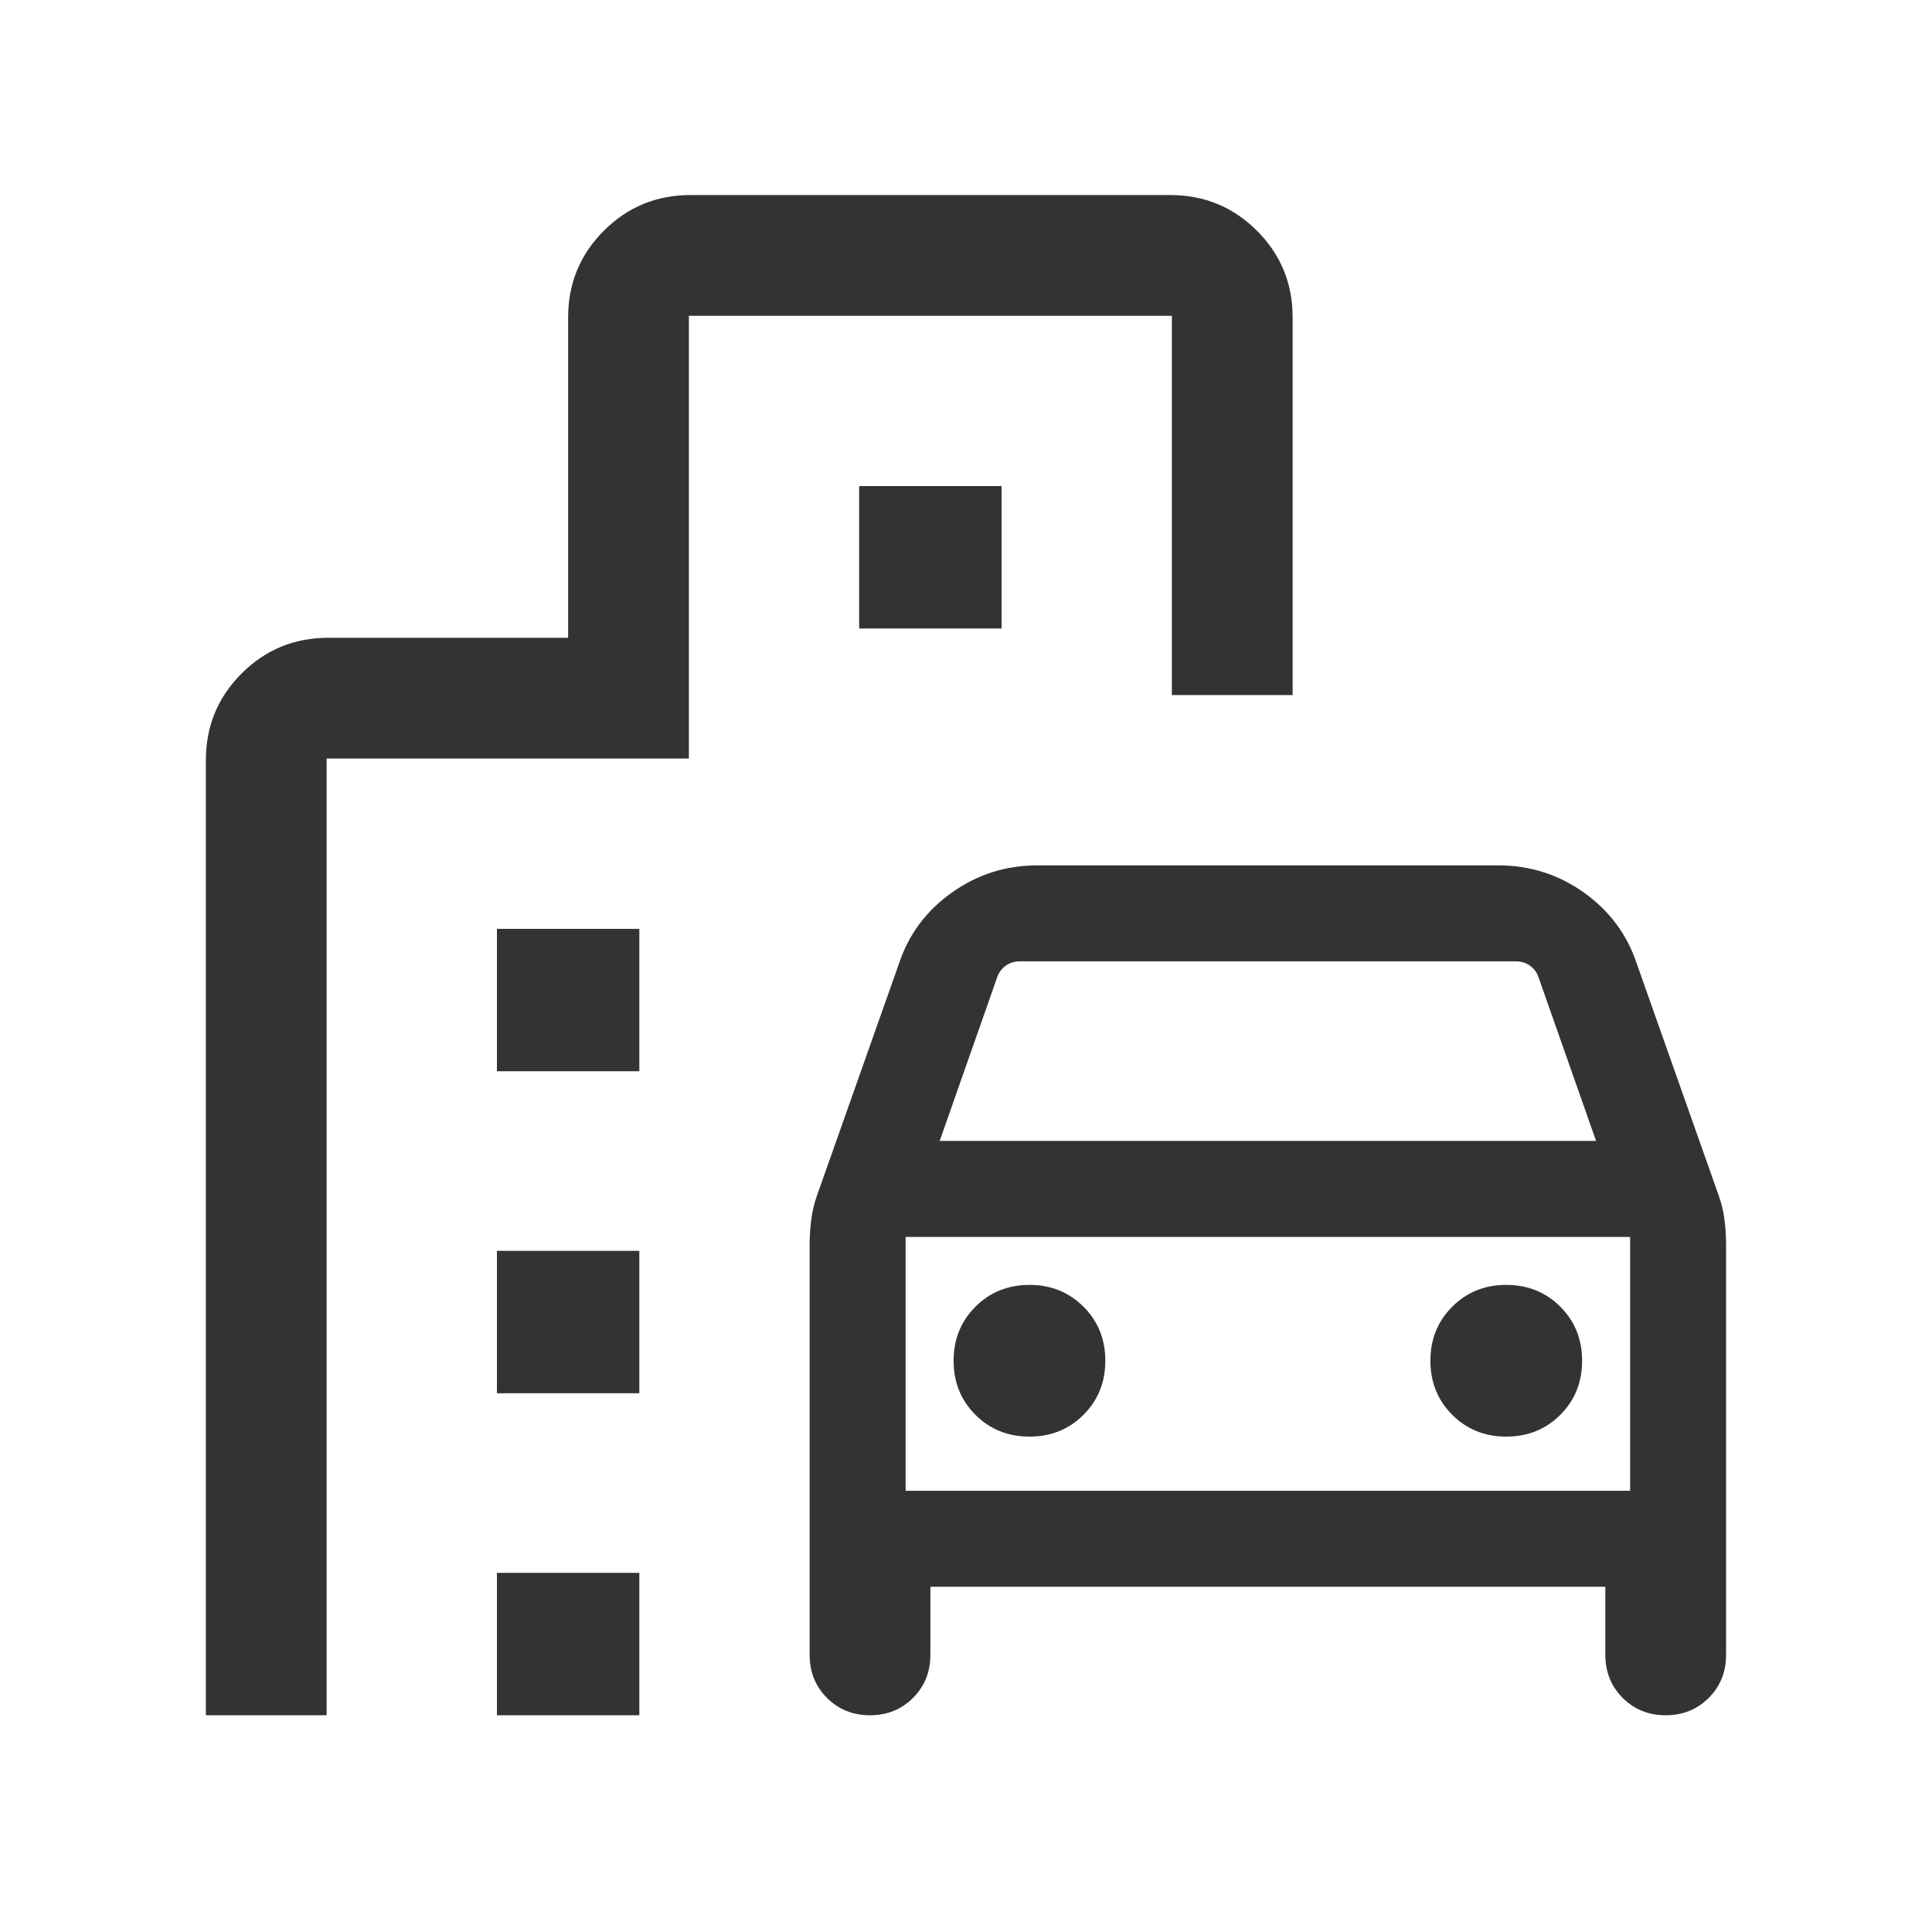 <svg width="48" height="48" viewBox="0 0 48 48" fill="none" xmlns="http://www.w3.org/2000/svg">
<path d="M21.614 42.615C21.189 42.615 20.833 42.471 20.546 42.184C20.259 41.897 20.115 41.54 20.115 41.115V30.923C20.115 30.715 20.129 30.508 20.156 30.3C20.183 30.092 20.229 29.895 20.296 29.708L22.338 23.931C22.579 23.21 23.016 22.625 23.649 22.175C24.282 21.725 24.989 21.5 25.773 21.5H37.227C38.01 21.5 38.718 21.725 39.351 22.175C39.983 22.625 40.42 23.21 40.661 23.931L42.703 29.708C42.77 29.895 42.817 30.092 42.844 30.3C42.871 30.508 42.884 30.715 42.884 30.923V41.115C42.884 41.54 42.74 41.897 42.453 42.184C42.165 42.471 41.809 42.615 41.384 42.615C40.959 42.615 40.602 42.471 40.315 42.184C40.028 41.897 39.884 41.54 39.884 41.115V39.423H23.115V41.115C23.115 41.54 22.971 41.897 22.684 42.184C22.396 42.471 22.04 42.615 21.614 42.615ZM23.346 28.346H39.654L38.234 24.308C38.196 24.179 38.125 24.077 38.023 24C37.92 23.923 37.798 23.884 37.657 23.884H25.342C25.201 23.884 25.079 23.923 24.977 24C24.874 24.077 24.804 24.179 24.765 24.308L23.346 28.346ZM25.577 35.692C26.111 35.692 26.558 35.512 26.919 35.15C27.281 34.789 27.461 34.342 27.461 33.808C27.461 33.274 27.281 32.826 26.919 32.465C26.558 32.104 26.111 31.923 25.577 31.923C25.043 31.923 24.595 32.104 24.234 32.465C23.873 32.826 23.692 33.274 23.692 33.808C23.692 34.342 23.873 34.789 24.234 35.15C24.595 35.512 25.043 35.692 25.577 35.692ZM37.423 35.692C37.957 35.692 38.404 35.512 38.766 35.15C39.127 34.789 39.307 34.342 39.307 33.808C39.307 33.274 39.127 32.826 38.766 32.465C38.404 32.104 37.957 31.923 37.423 31.923C36.889 31.923 36.441 32.104 36.08 32.465C35.719 32.826 35.538 33.274 35.538 33.808C35.538 34.342 35.719 34.789 36.08 35.15C36.441 35.512 36.889 35.692 37.423 35.692ZM12.346 26.615V23.077H15.884V26.615H12.346ZM21.346 15.615V12.077H24.884V15.615H21.346ZM12.346 34.615V31.077H15.884V34.615H12.346ZM12.346 42.615V39.077H15.884V42.615H12.346ZM5.115 42.615V18.884C5.115 18.041 5.411 17.324 6.002 16.733C6.593 16.142 7.31 15.846 8.154 15.846H14.115V7.885C14.115 7.041 14.411 6.324 15.002 5.733C15.593 5.142 16.31 4.846 17.154 4.846H29.077C29.92 4.846 30.637 5.142 31.229 5.733C31.82 6.324 32.115 7.041 32.115 7.885V17.269H29.115V7.846H17.115V18.846H8.115V42.615H5.115ZM22.5 37.038H40.5V30.731H22.5V37.038Z" fill="#333333"/>
</svg>

